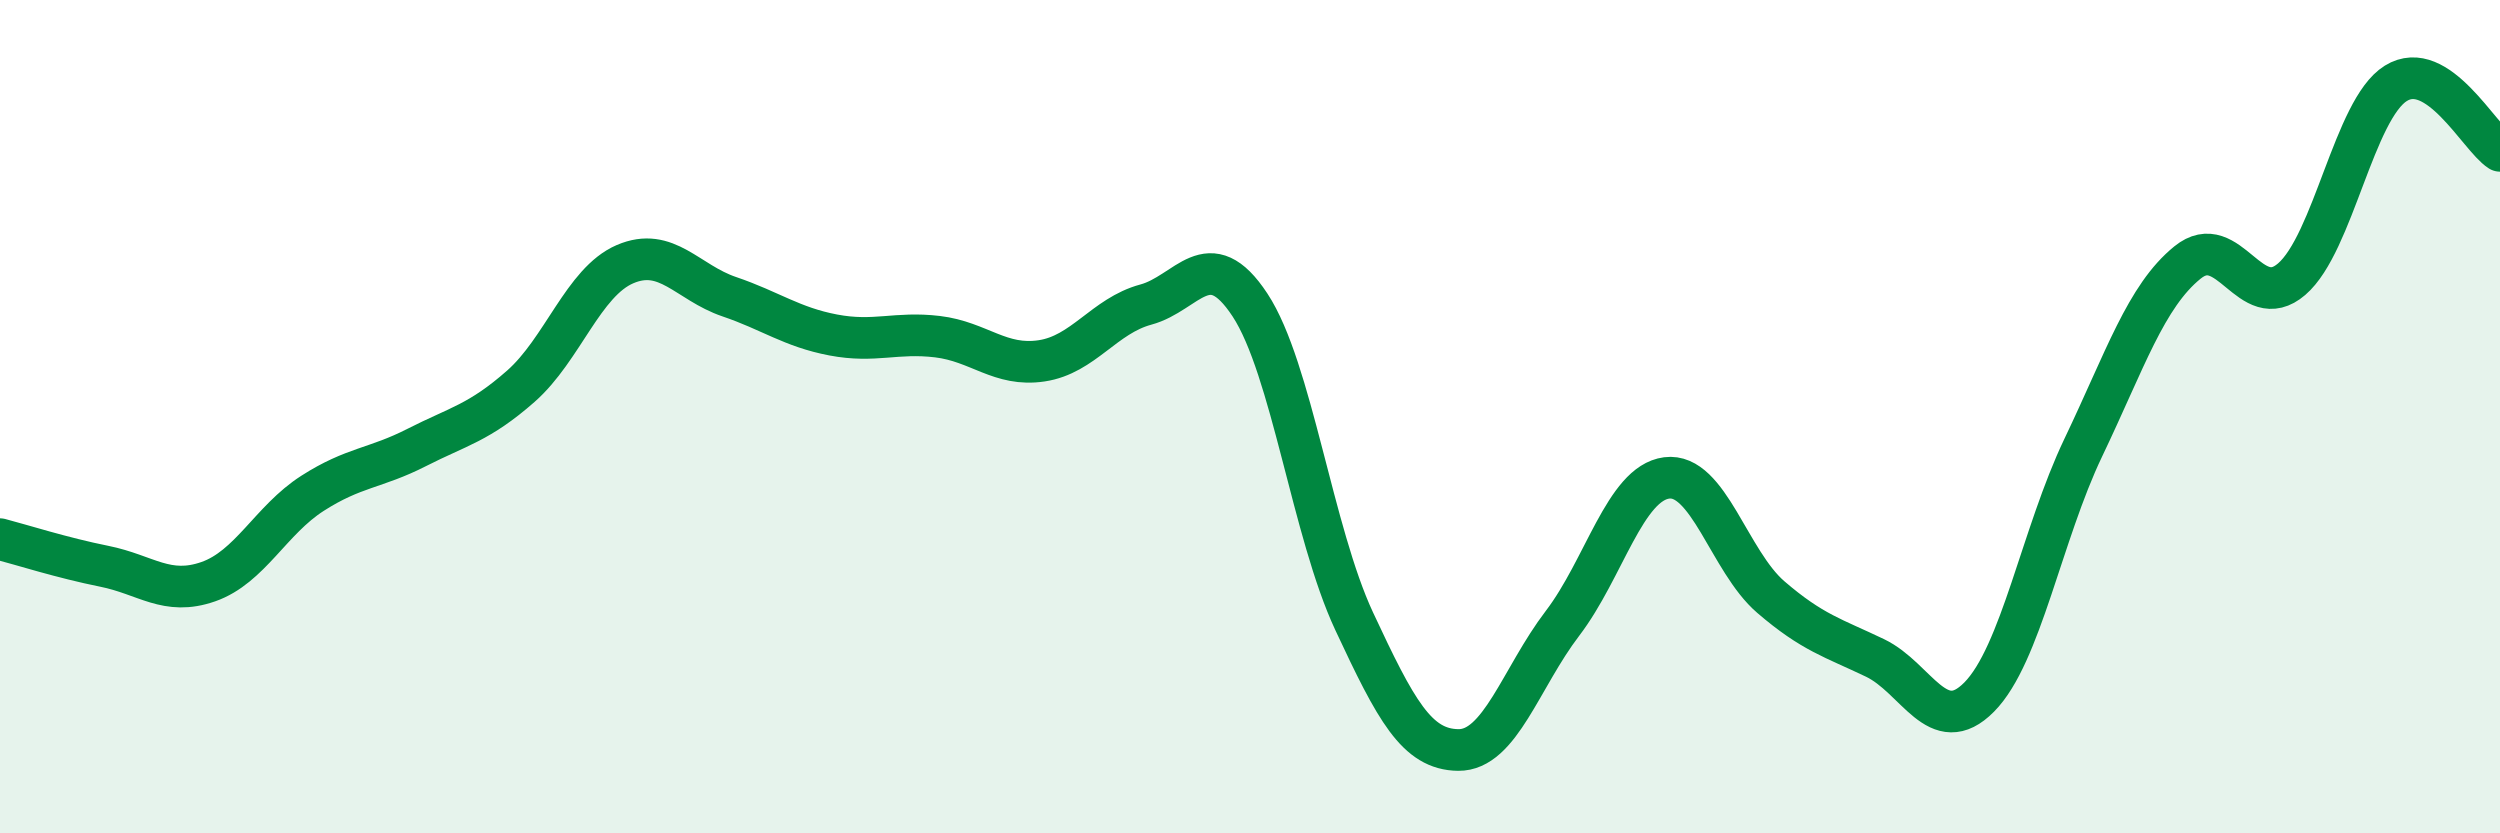 
    <svg width="60" height="20" viewBox="0 0 60 20" xmlns="http://www.w3.org/2000/svg">
      <path
        d="M 0,12.94 C 0.5,13.07 1.5,13.39 2.5,13.59 C 3.5,13.79 4,14.31 5,13.96 C 6,13.61 6.5,12.48 7.5,11.84 C 8.5,11.2 9,11.25 10,10.74 C 11,10.23 11.5,10.15 12.5,9.27 C 13.5,8.39 14,6.77 15,6.34 C 16,5.91 16.5,6.78 17.5,7.12 C 18.5,7.46 19,7.85 20,8.04 C 21,8.23 21.5,7.96 22.5,8.08 C 23.5,8.2 24,8.81 25,8.66 C 26,8.51 26.5,7.58 27.5,7.31 C 28.5,7.04 29,5.8 30,7.32 C 31,8.84 31.5,12.77 32.5,14.91 C 33.5,17.05 34,17.99 35,18 C 36,18.01 36.5,16.27 37.5,14.96 C 38.5,13.65 39,11.6 40,11.47 C 41,11.34 41.5,13.47 42.5,14.33 C 43.5,15.19 44,15.31 45,15.79 C 46,16.27 46.5,17.74 47.5,16.73 C 48.5,15.72 49,12.83 50,10.74 C 51,8.65 51.5,7.11 52.5,6.3 C 53.5,5.49 54,7.56 55,6.7 C 56,5.84 56.5,2.62 57.5,2 C 58.5,1.38 59.5,3.3 60,3.62L60 20L0 20Z"
        fill="#008740"
        opacity="0.1"
        stroke-linecap="round"
        stroke-linejoin="round"
      />
      <path
        d="M 0,12.94 C 0.5,13.07 1.5,13.39 2.5,13.59 C 3.5,13.79 4,14.31 5,13.96 C 6,13.61 6.5,12.48 7.5,11.84 C 8.5,11.2 9,11.25 10,10.74 C 11,10.23 11.5,10.15 12.5,9.27 C 13.5,8.39 14,6.77 15,6.34 C 16,5.91 16.5,6.78 17.5,7.12 C 18.5,7.46 19,7.85 20,8.04 C 21,8.23 21.5,7.96 22.5,8.08 C 23.5,8.2 24,8.81 25,8.66 C 26,8.51 26.5,7.58 27.5,7.31 C 28.5,7.04 29,5.8 30,7.32 C 31,8.84 31.5,12.77 32.5,14.91 C 33.5,17.05 34,17.99 35,18 C 36,18.01 36.5,16.27 37.5,14.96 C 38.5,13.65 39,11.6 40,11.47 C 41,11.34 41.5,13.47 42.5,14.33 C 43.5,15.19 44,15.31 45,15.79 C 46,16.27 46.5,17.74 47.5,16.73 C 48.5,15.72 49,12.83 50,10.74 C 51,8.65 51.5,7.11 52.5,6.3 C 53.5,5.49 54,7.56 55,6.7 C 56,5.84 56.5,2.62 57.5,2 C 58.5,1.38 59.5,3.3 60,3.62"
        stroke="#008740"
        stroke-width="1"
        fill="none"
        stroke-linecap="round"
        stroke-linejoin="round"
      />
    </svg>
  